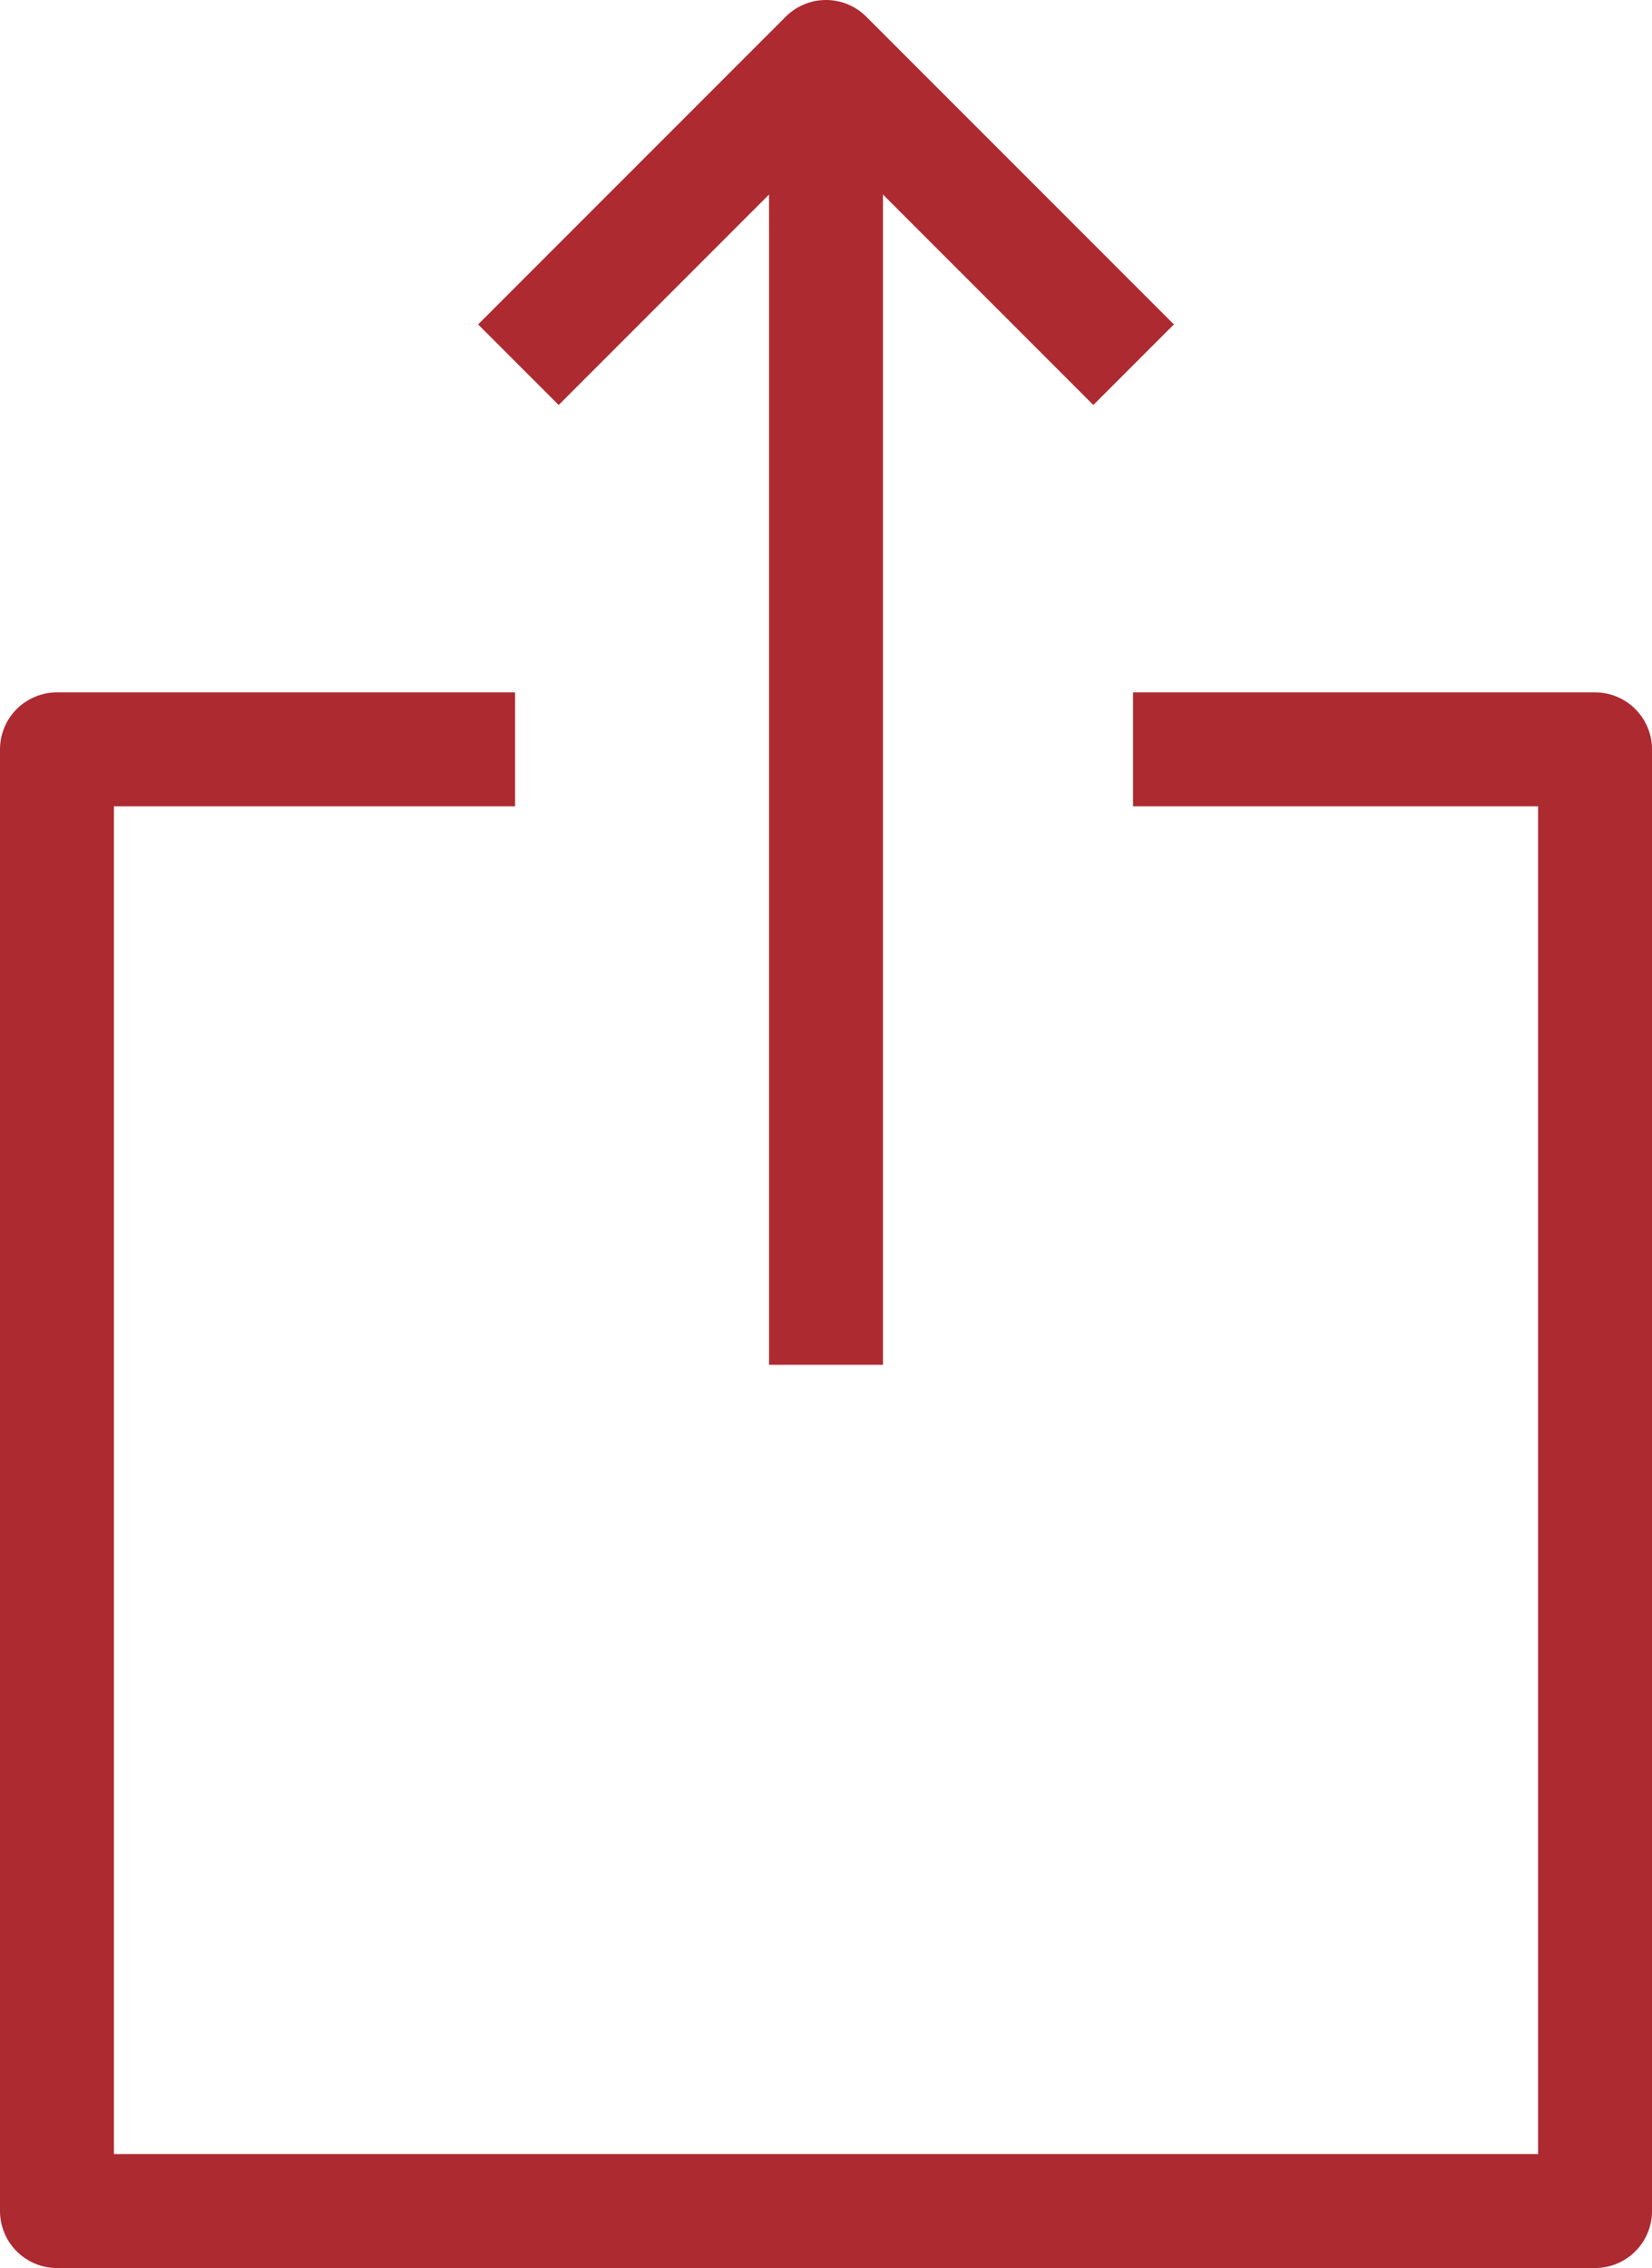 <svg xmlns="http://www.w3.org/2000/svg" width="14.5" height="19.9" viewBox="0 0 14.5 19.9">
  <g id="Group_423" data-name="Group 423" transform="translate(0.25 15.25)">
    <g id="Group_420" data-name="Group 420" transform="translate(7 -14.75)">
      <path id="Path_165" data-name="Path 165" d="M0,0V11.475" fill="none" stroke="#ad2a31" stroke-linejoin="round" stroke-width="1"/>
    </g>
    <g id="Group_421" data-name="Group 421" transform="translate(4.3 -14.75)">
      <path id="Path_166" data-name="Path 166" d="M0,2.7,2.7,0,5.4,2.7" fill="none" stroke="#ad2a31" stroke-linejoin="round" stroke-width="1"/>
    </g>
    <g id="Group_422" data-name="Group 422" transform="translate(0.25 -8.675)">
      <path id="Path_167" data-name="Path 167" d="M4.021,0H0V12.825H13.5V0H9.445" fill="none" stroke="#ad2a31" stroke-linejoin="round" stroke-width="1"/>
    </g>
  </g>
</svg>
